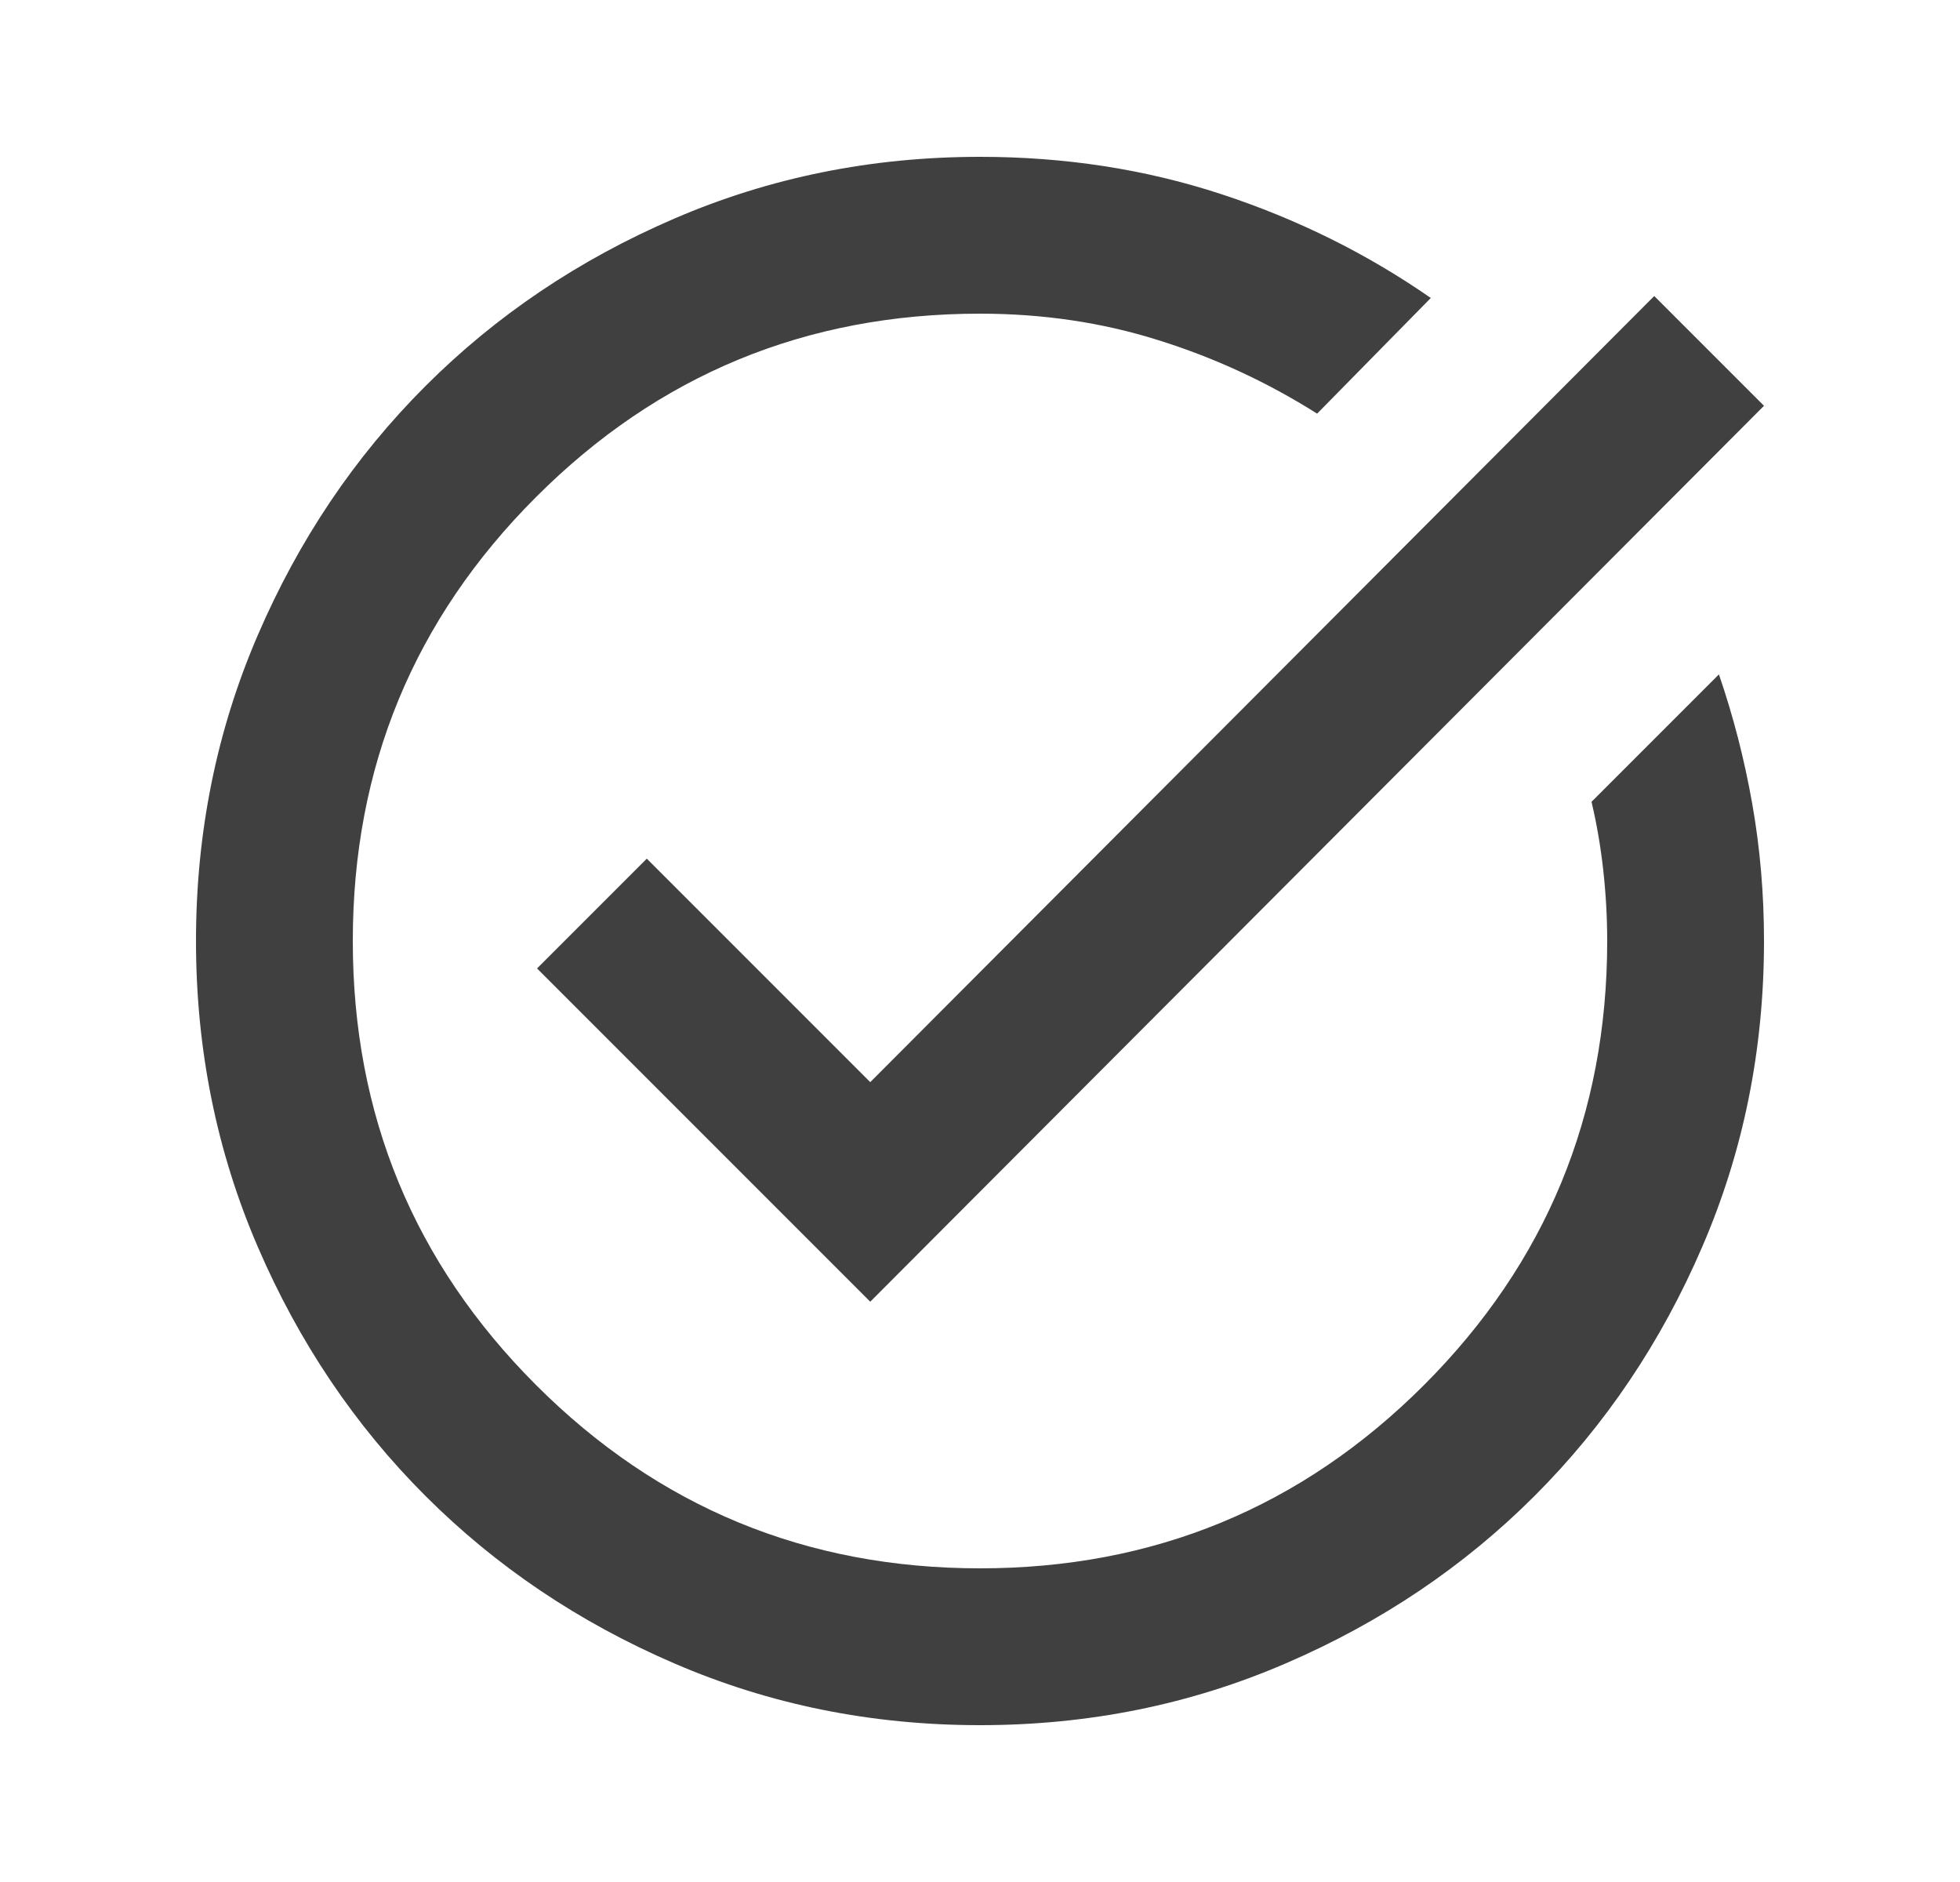 <?xml version="1.0" encoding="UTF-8" standalone="no"?><svg width="25" height="24" viewBox="0 0 25 24" fill="none" xmlns="http://www.w3.org/2000/svg">
<mask id="mask0_76_302" style="mask-type:alpha" maskUnits="userSpaceOnUse" x="0" y="0" width="25" height="24">
<rect x="0.5" width="24" height="24" fill="#D9D9D9"/>
</mask>
<g mask="url(#mask0_76_302)">
<path d="M12.5 22C11.117 22 9.817 21.738 8.6 21.212C7.383 20.688 6.325 19.975 5.425 19.075C4.525 18.175 3.812 17.117 3.288 15.9C2.763 14.683 2.5 13.383 2.5 12C2.5 10.617 2.763 9.317 3.288 8.1C3.812 6.883 4.525 5.825 5.425 4.925C6.325 4.025 7.383 3.312 8.6 2.788C9.817 2.263 11.117 2 12.5 2C13.583 2 14.608 2.158 15.575 2.475C16.542 2.792 17.433 3.233 18.25 3.8L16.8 5.275C16.167 4.875 15.492 4.562 14.775 4.338C14.058 4.112 13.3 4 12.5 4C10.283 4 8.396 4.779 6.838 6.338C5.279 7.896 4.5 9.783 4.5 12C4.5 14.217 5.279 16.104 6.838 17.663C8.396 19.221 10.283 20 12.5 20C14.717 20 16.604 19.221 18.163 17.663C19.721 16.104 20.5 14.217 20.5 12C20.5 11.7 20.483 11.4 20.45 11.1C20.417 10.8 20.367 10.508 20.3 10.225L21.925 8.6C22.108 9.133 22.25 9.683 22.35 10.25C22.45 10.817 22.5 11.4 22.5 12C22.5 13.383 22.238 14.683 21.712 15.9C21.188 17.117 20.475 18.175 19.575 19.075C18.675 19.975 17.617 20.688 16.4 21.212C15.183 21.738 13.883 22 12.5 22ZM11.1 16.6L6.85 12.35L8.25 10.95L11.1 13.8L21.1 3.775L22.5 5.175L11.1 16.6Z" fill="#414040"/>
</g>
</svg>
